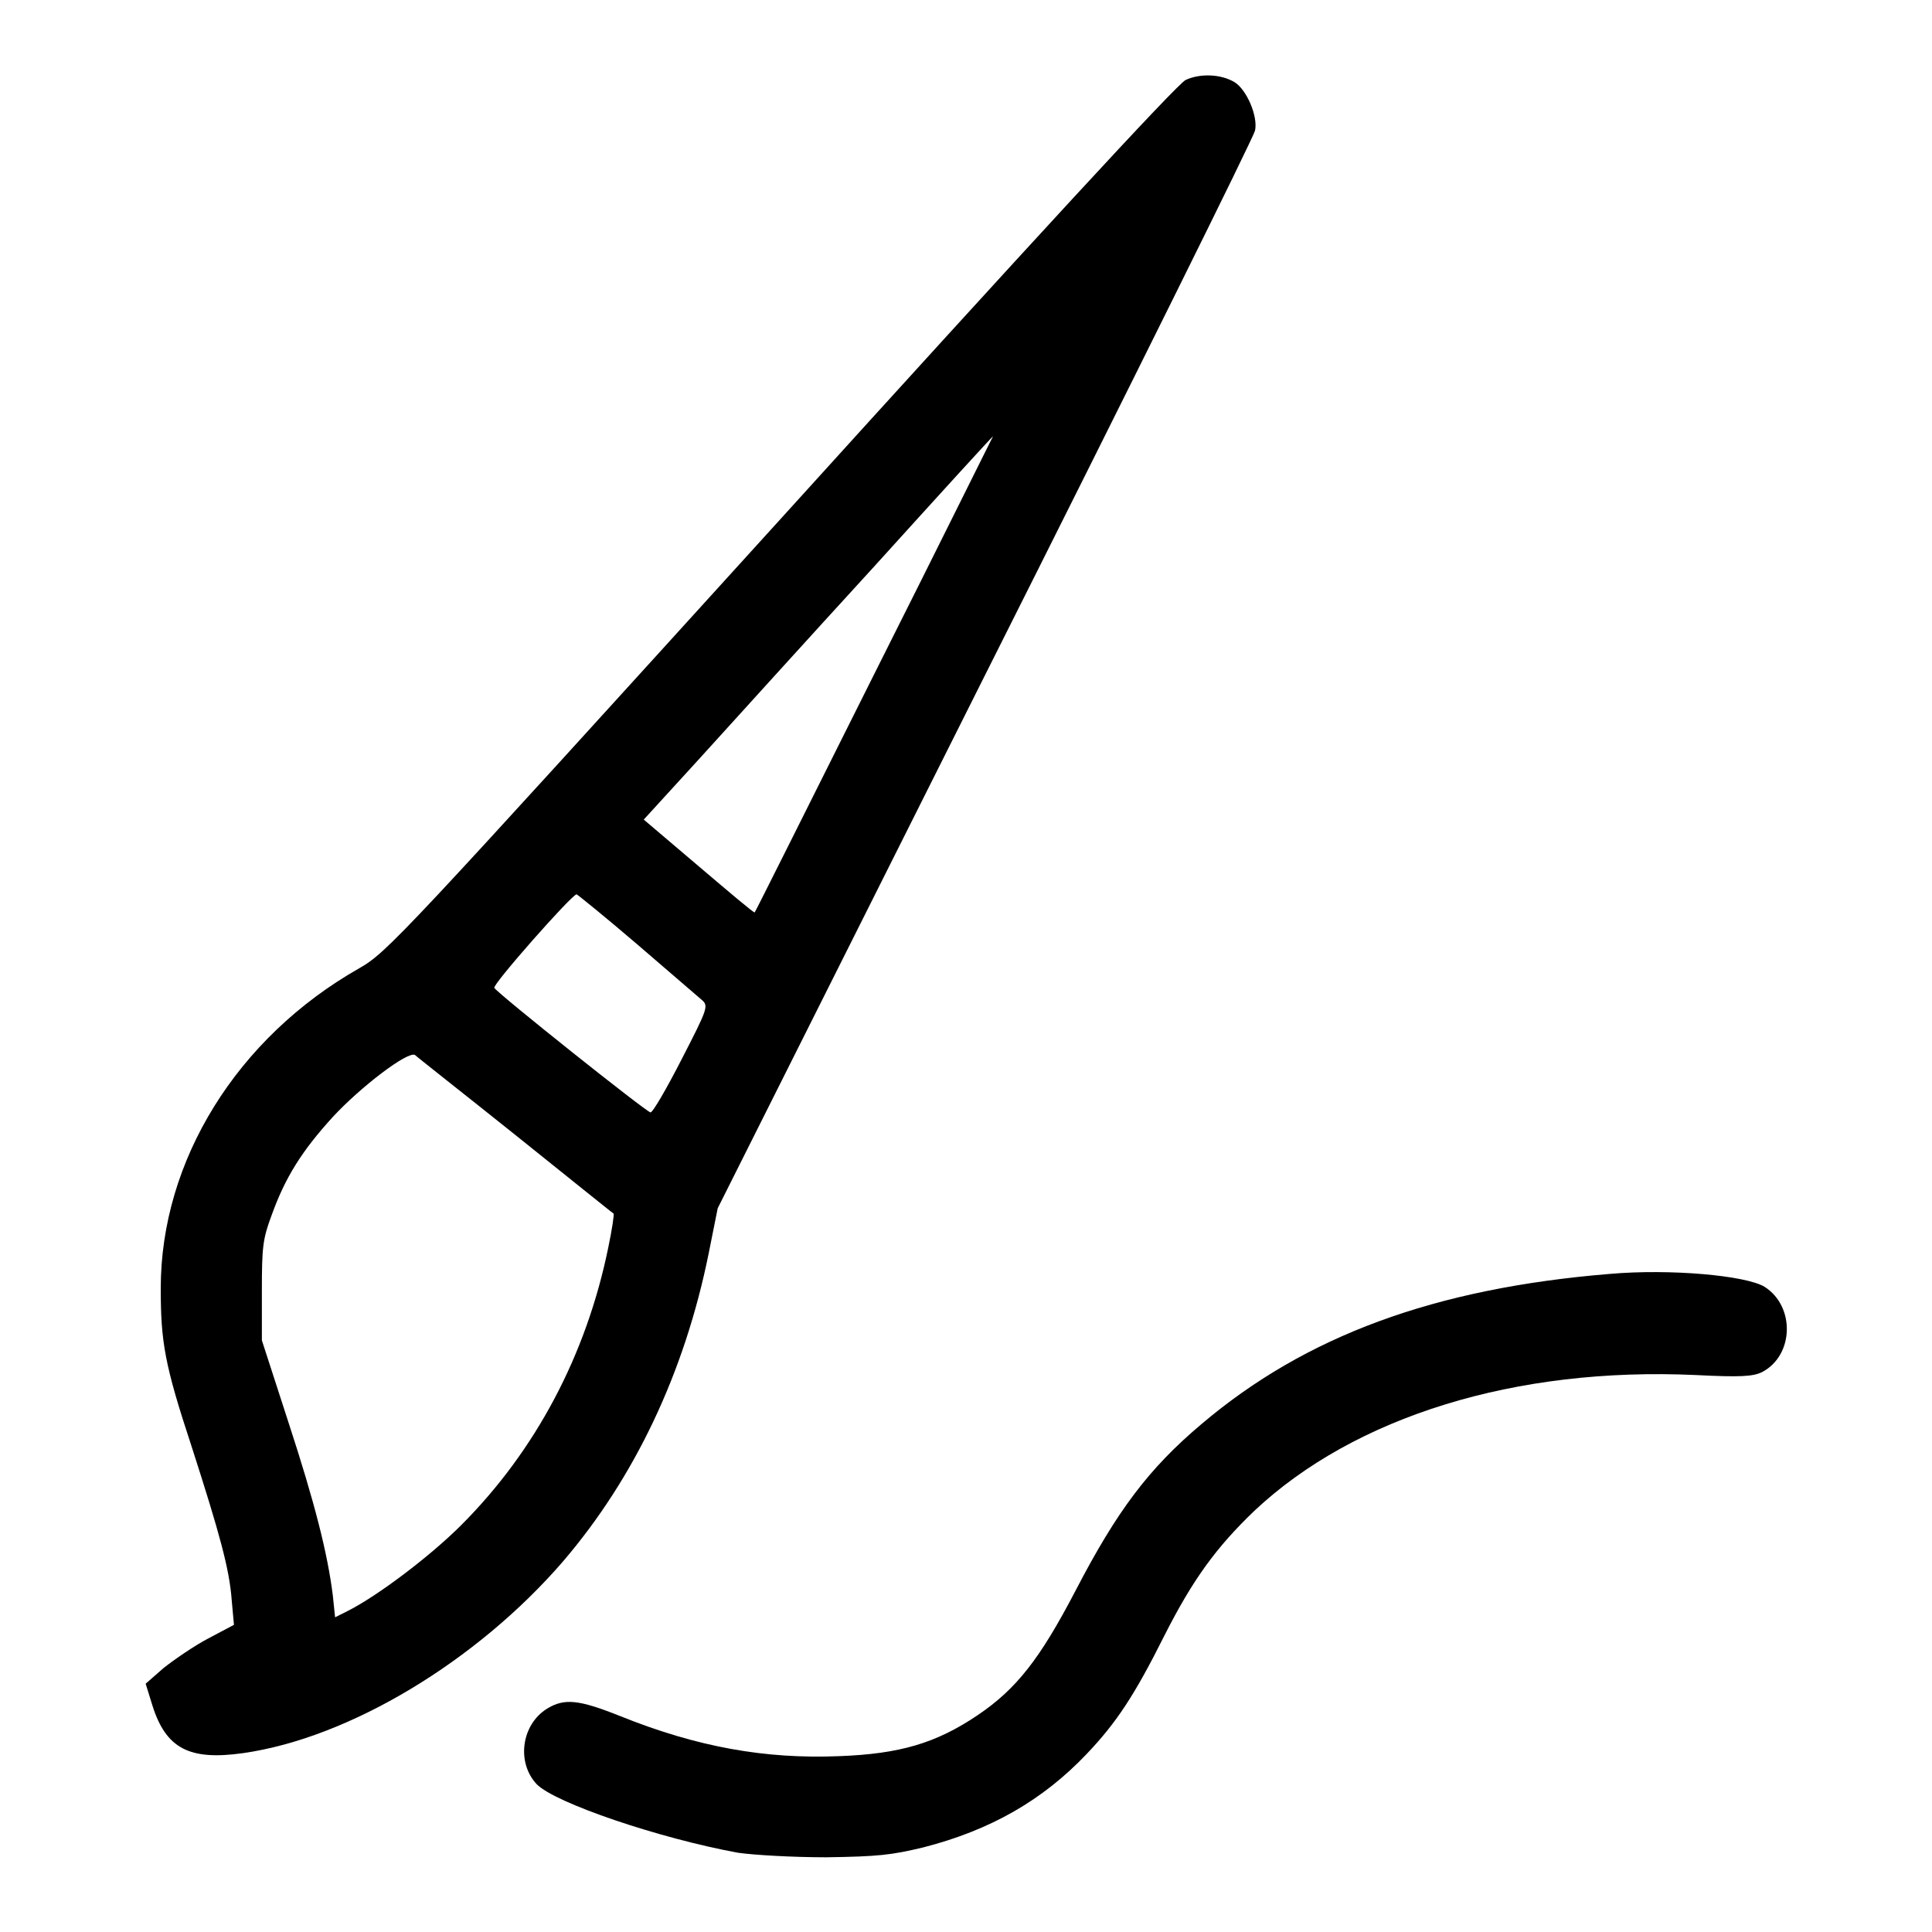 <?xml version="1.0" encoding="utf-8"?>
<!-- Svg Vector Icons : http://www.onlinewebfonts.com/icon -->
<!DOCTYPE svg PUBLIC "-//W3C//DTD SVG 1.1//EN" "http://www.w3.org/Graphics/SVG/1.1/DTD/svg11.dtd">
<svg version="1.1" xmlns="http://www.w3.org/2000/svg" xmlns:xlink="http://www.w3.org/1999/xlink" x="0px" y="0px" viewBox="0 0 256 256" enable-background="new 0 0 256 256" xml:space="preserve">
<g><g><g><path fill="#000000" d="M157.1,10.6c-1.1,0.5-21,22.1-53.7,58.2c-50.3,55.4-52.1,57.4-55.8,59.5c-16.2,9.2-26.3,25.5-26.3,42.4c0,7.1,0.5,10.1,4.1,21c3.7,11.5,5,16.2,5.3,20.3l0.3,3.3l-3.4,1.8c-1.9,1-4.5,2.8-5.9,3.9l-2.4,2.1l0.9,2.9c1.8,5.7,4.9,7.3,12,6.3c14.1-2,31-12.2,42.4-25.4c9.5-11.1,16.1-25,19.3-40.8l1.2-6l35.4-70.6c19.5-38.8,35.6-71.3,35.8-72.2c0.4-1.9-1.1-5.4-2.7-6.4C161.8,9.8,159,9.7,157.1,10.6z M115.9,89.2c-8.7,17.4-15.8,31.6-15.9,31.7c-0.1,0.1-3.4-2.7-7.4-6.1l-7.3-6.2l7.4-8.1c4-4.4,14.4-15.9,23.1-25.4c8.6-9.5,15.7-17.3,15.8-17.3C131.6,57.7,124.6,71.9,115.9,89.2z M84.4,125.1c4.2,3.6,8,6.9,8.6,7.4c0.9,0.8,0.8,1.1-2.7,7.9c-2,3.9-3.8,7-4.1,7c-0.5,0-20.2-15.7-20.7-16.5c-0.3-0.4,10.2-12.3,10.9-12.4C76.6,118.6,80.2,121.5,84.4,125.1z M68.3,150.4c7,5.6,12.8,10.3,13,10.4c0.1,0.1-0.2,2.1-0.7,4.5c-2.9,14.2-9.6,26.9-19.5,36.8c-4.1,4.1-11.1,9.4-15.1,11.4l-1.6,0.8l-0.3-2.9c-0.7-5.6-2.4-12.3-5.9-23l-3.5-10.8v-6.5c0-5.8,0.1-6.9,1.3-10.1c1.8-5,4-8.5,8.1-13c3.7-4,10-8.8,10.9-8.2C55.3,140.1,61.3,144.8,68.3,150.4z"/><path fill="#000000" d="M213.3,168.8c-23.2,1.9-40.3,8.2-54.1,19.9c-7,5.9-11.2,11.5-16.7,22.1c-4.7,9-7.8,13-13,16.5c-5.5,3.7-10.3,5.1-18.3,5.4c-9.8,0.4-18.8-1.2-29-5.3c-5.5-2.2-7.4-2.4-9.7-1c-3.4,2.1-4.1,7.1-1.4,10c2.4,2.5,16.3,7.2,26.7,9.1c2.1,0.3,7.2,0.6,11.7,0.6c6.9-0.1,8.6-0.3,12.8-1.3c9-2.3,15.9-6.3,21.7-12.4c3.9-4.1,6.3-7.7,10.3-15.7c3.8-7.5,6.9-11.7,11.9-16.5c13.3-12.5,34.6-19.1,58.5-18c5.9,0.3,7.6,0.2,8.8-0.4c4.2-2.2,4.4-8.7,0.3-11.3C231.3,169,221.3,168.1,213.3,168.8z"/></g></g></g>
</svg>